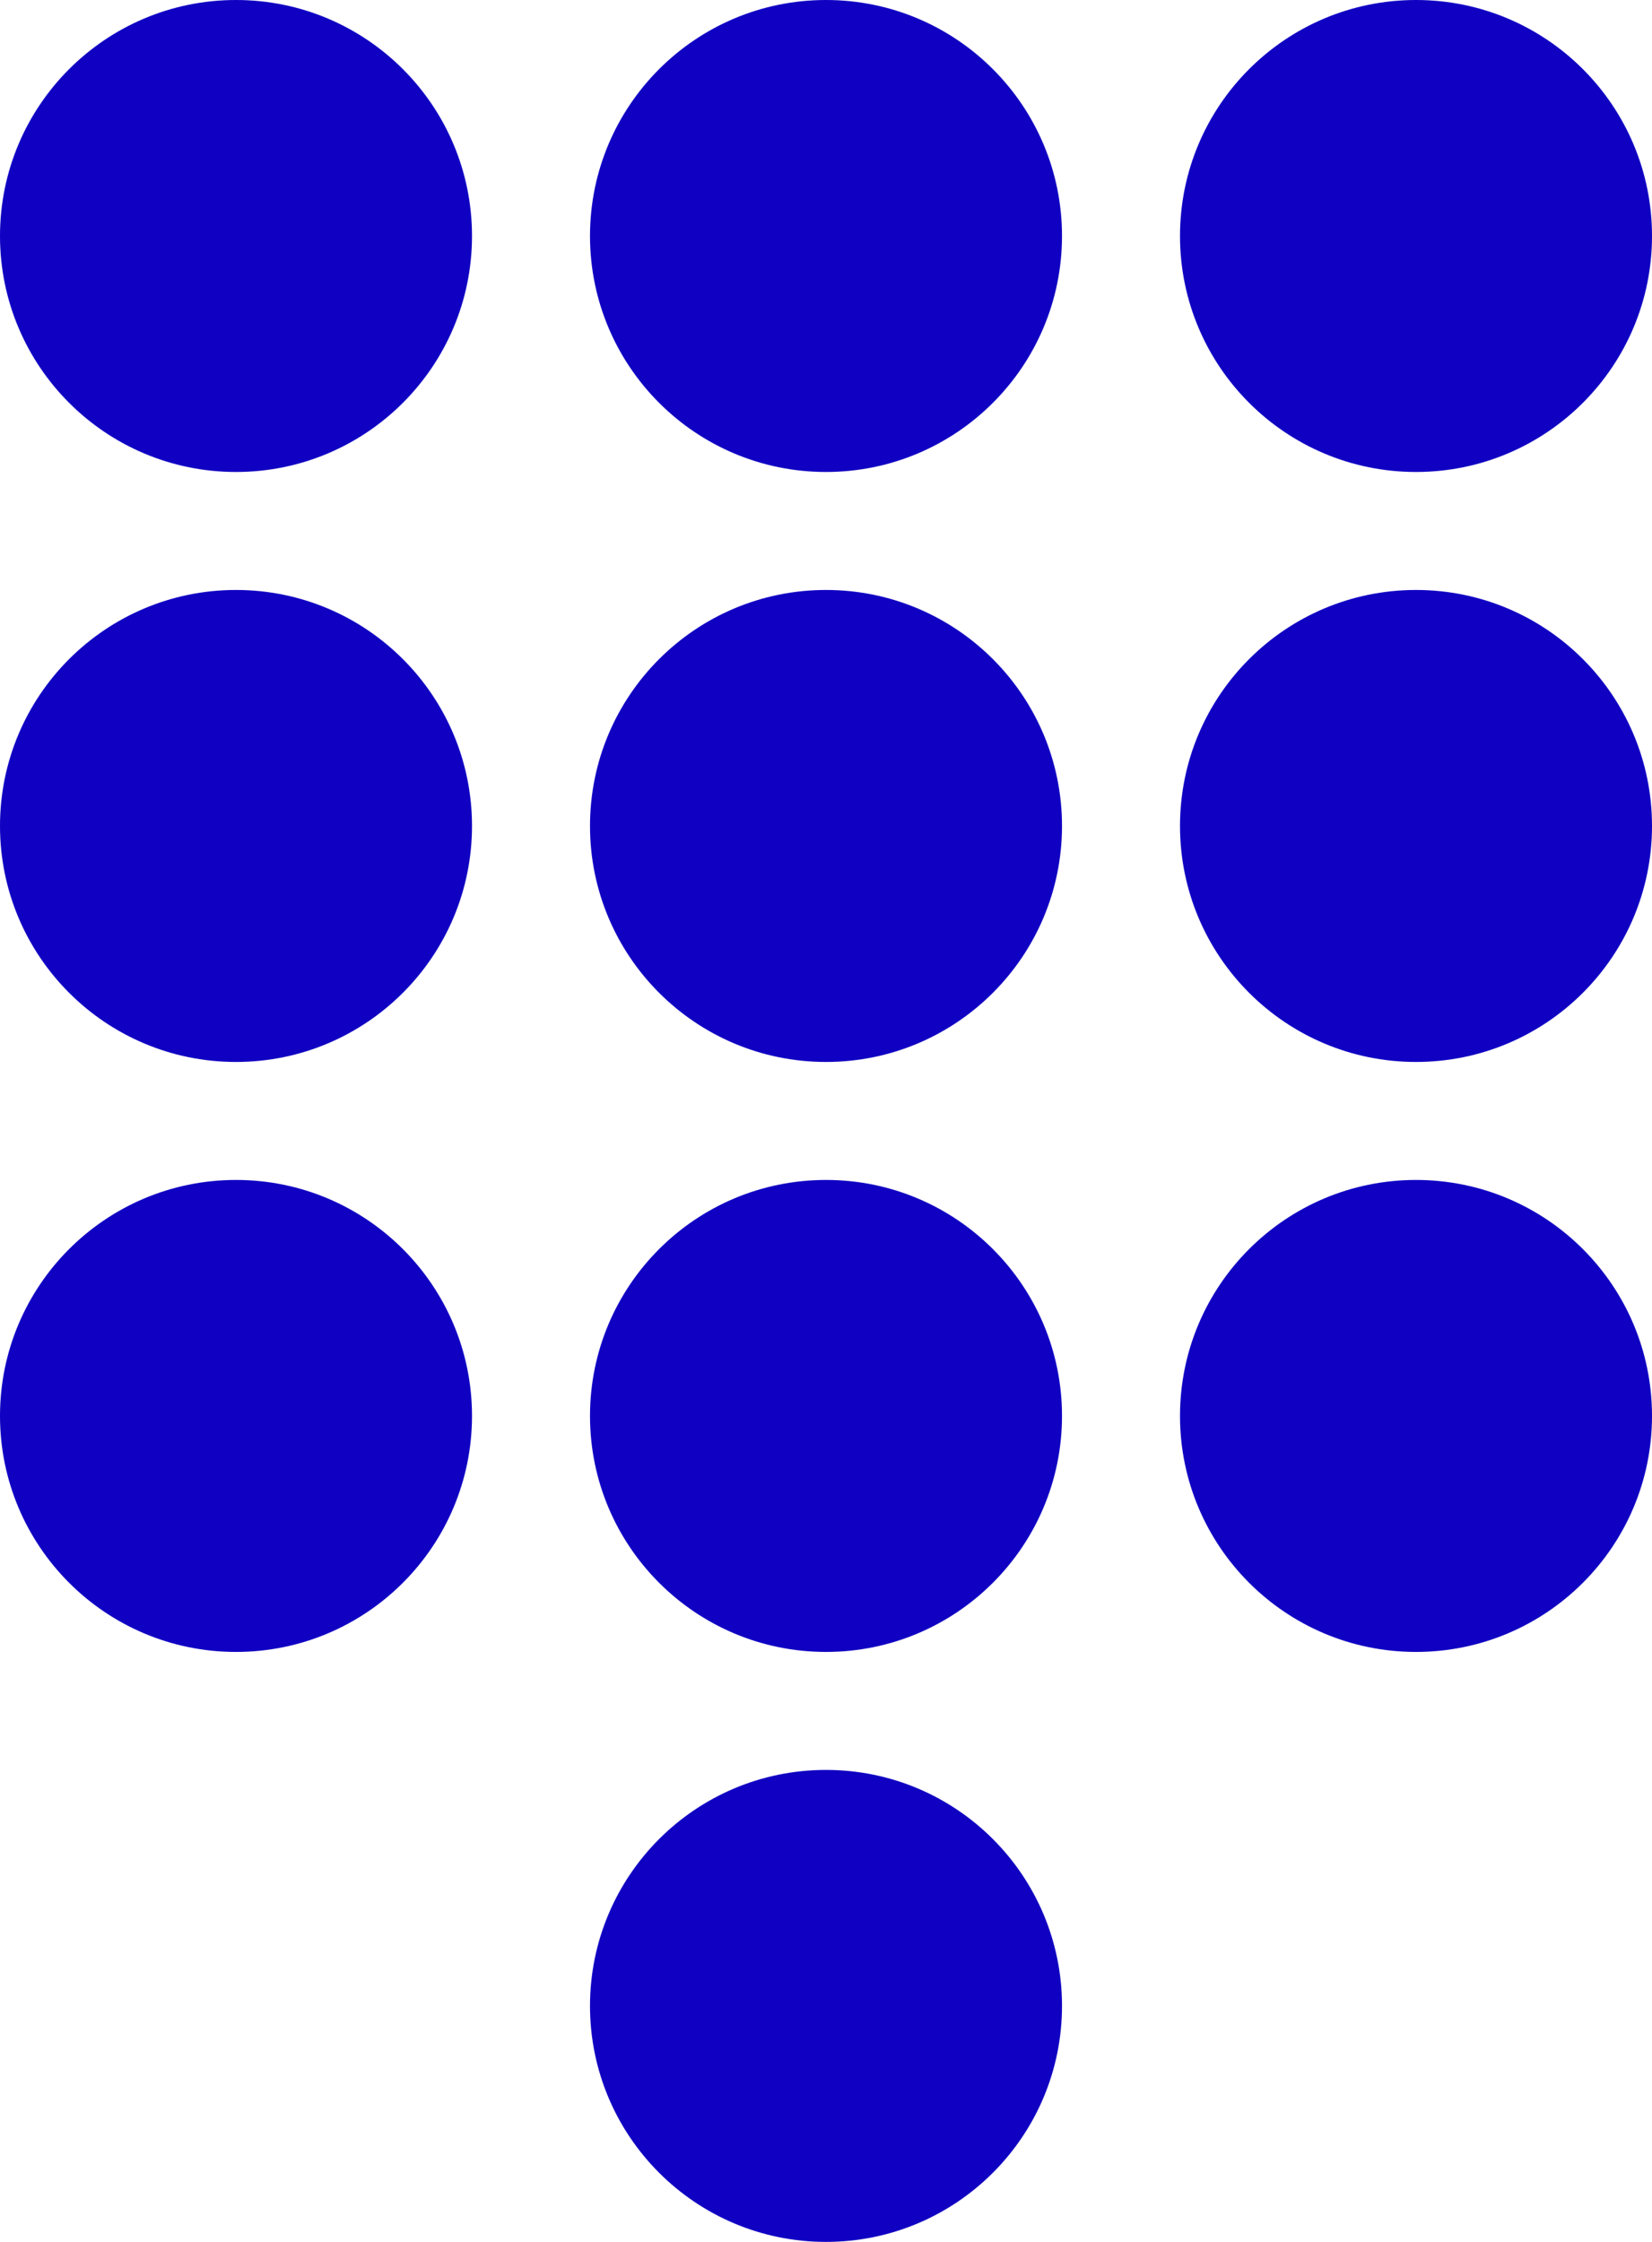 <svg xmlns="http://www.w3.org/2000/svg" width="14" height="19" viewBox="0 0 14 19" fill="none">
<circle cx="2" cy="2" r="2" fill="#1000c2"/>
<circle cx="7" cy="2" r="2" fill="#1000c2"/>
<circle cx="12" cy="2" r="2" fill="#1000c2"/>
<circle cx="12" cy="7" r="2" fill="#1000c2"/>
<circle cx="12" cy="12" r="2" fill="#1000c2"/>
<circle cx="7" cy="7" r="2" fill="#1000c2"/>
<circle cx="7" cy="12" r="2" fill="#1000c2"/>
<circle cx="7" cy="17" r="2" fill="#1000c2"/>
<circle cx="2" cy="7" r="2" fill="#1000c2"/>
<circle cx="2" cy="12" r="2" fill="#1000c2"/>
</svg>